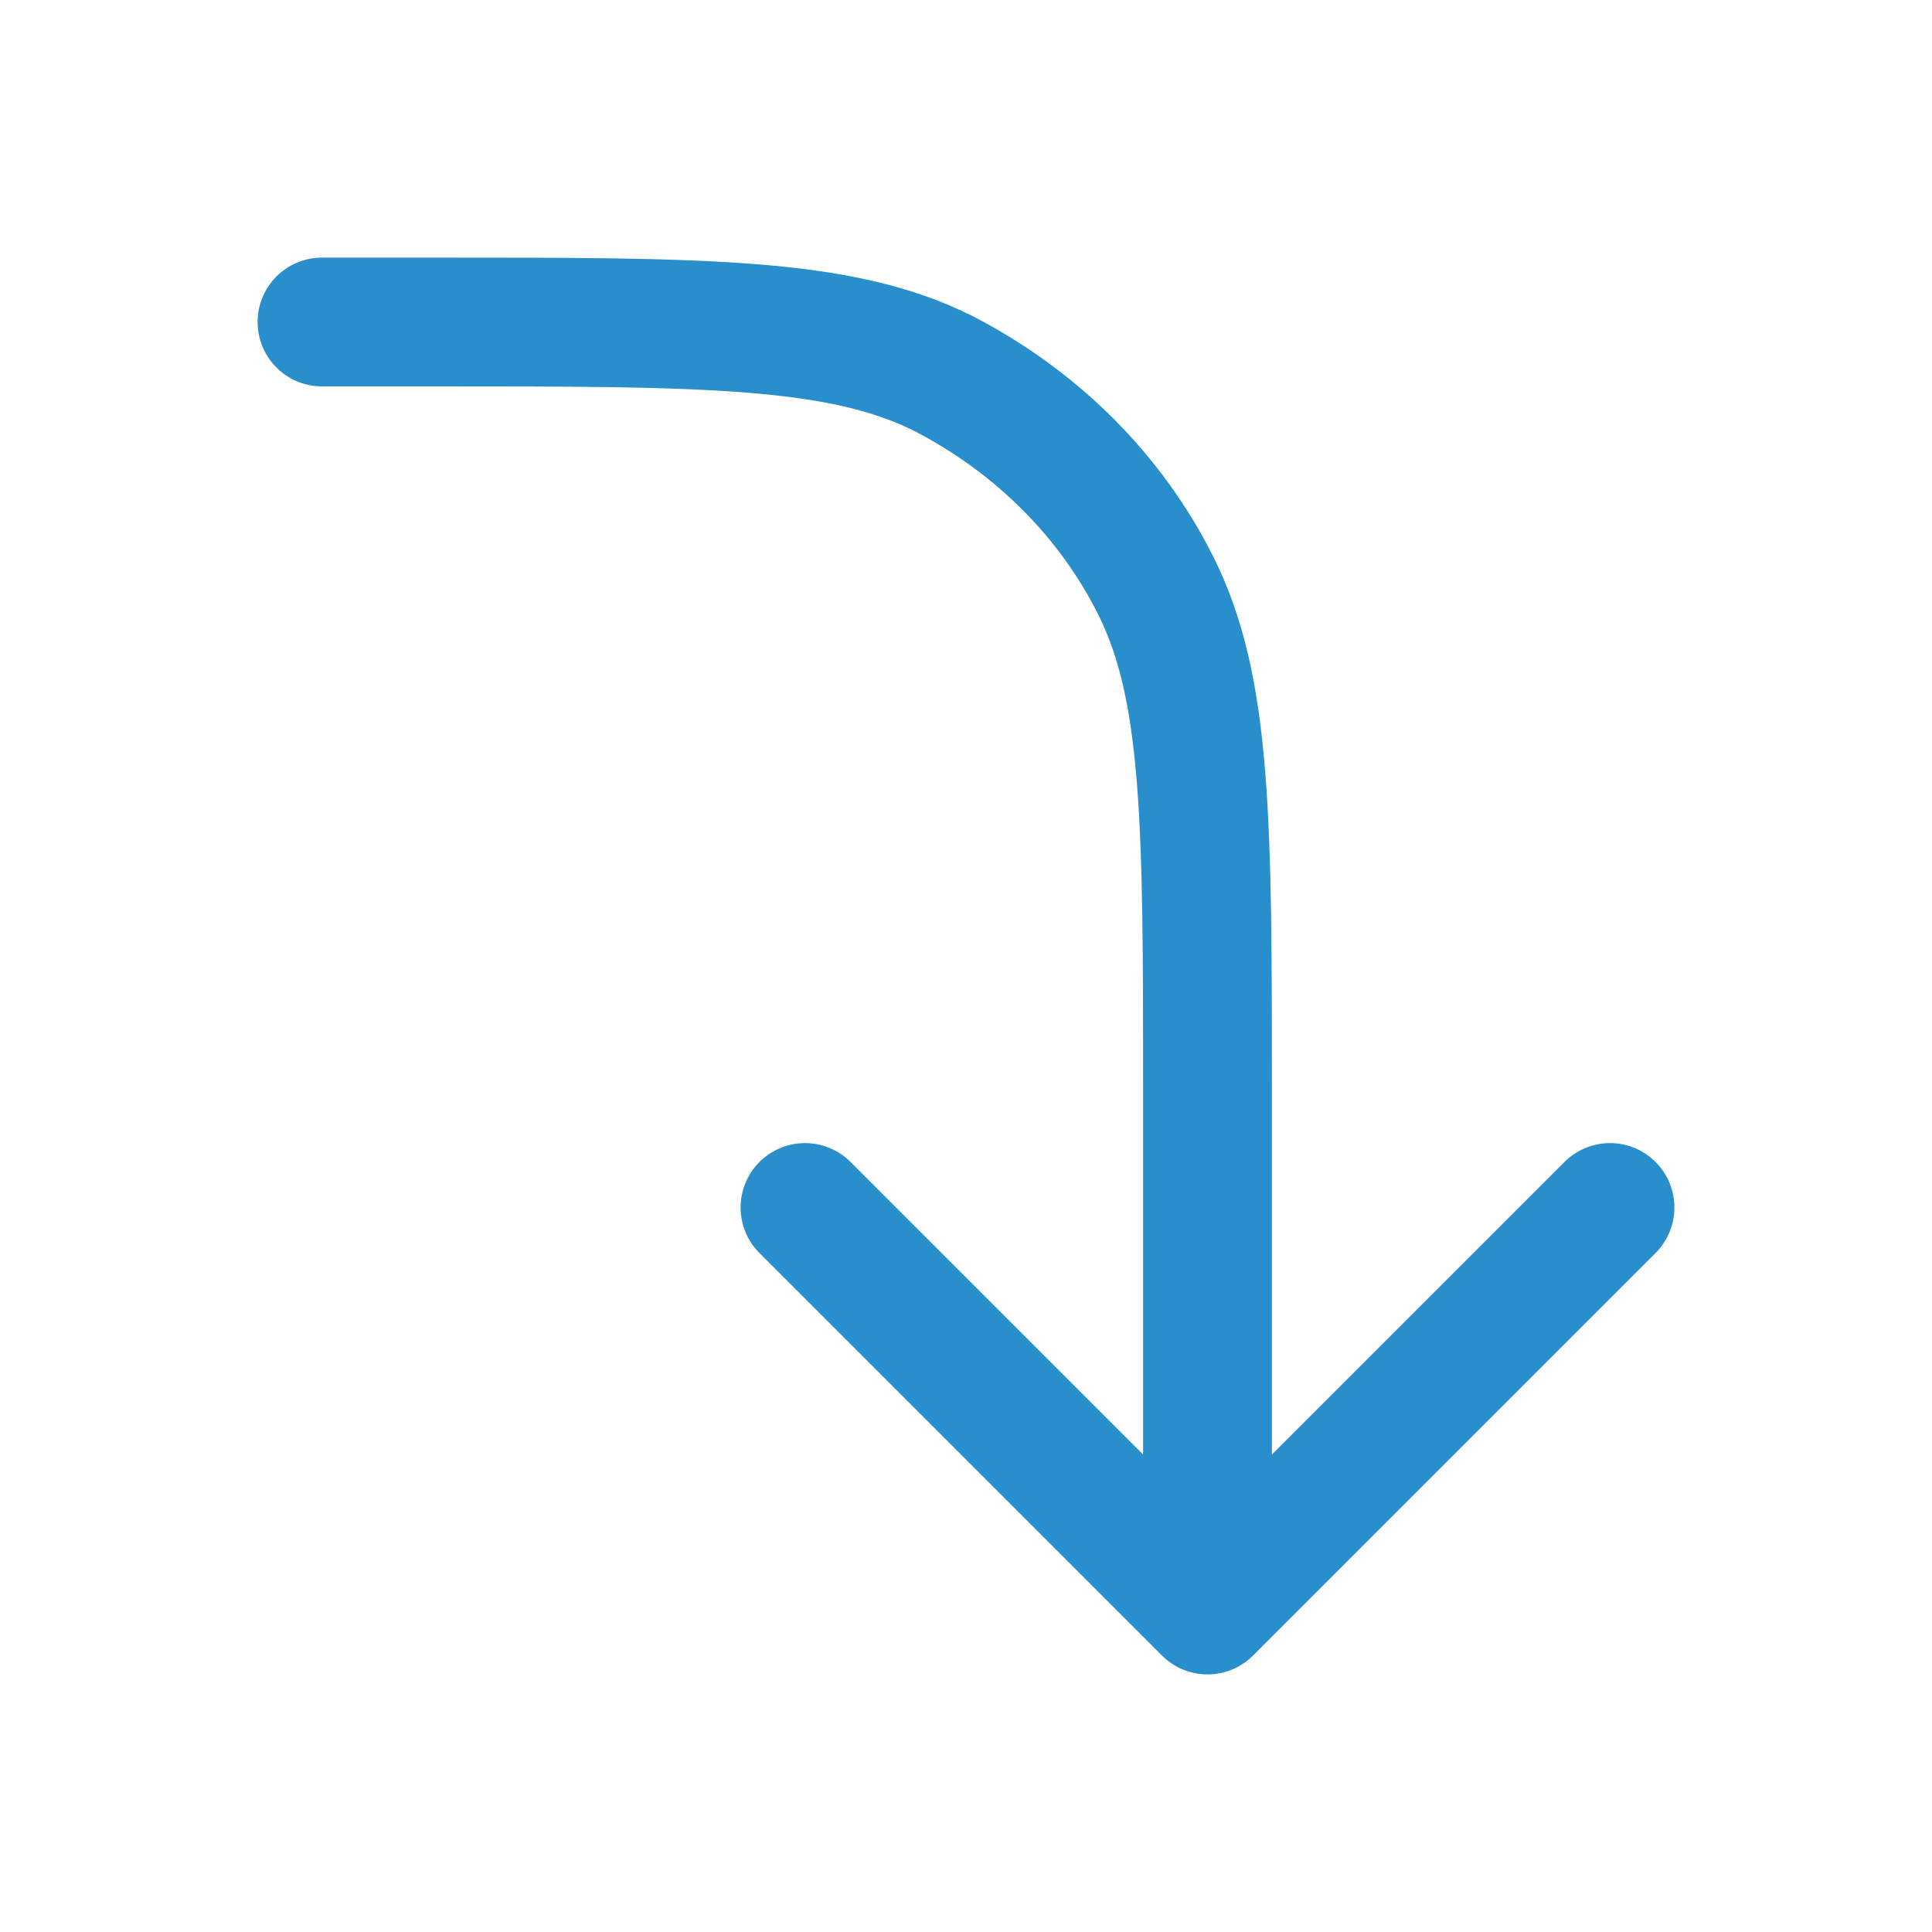 <?xml version="1.0" encoding="utf-8"?>
<!-- Generator: Adobe Illustrator 28.1.0, SVG Export Plug-In . SVG Version: 6.00 Build 0)  -->
<svg version="1.1" id="Layer_1" xmlns="http://www.w3.org/2000/svg" xmlns:xlink="http://www.w3.org/1999/xlink" x="0px" y="0px"
	 width="60px" height="60px" viewBox="0 0 60 60" style="enable-background:new 0 0 60 60;" xml:space="preserve">
<style type="text/css">
	.st0{fill:none;stroke:#298ECC;stroke-width:4;stroke-linecap:round;stroke-linejoin:round;}
</style>
<g id="corner-down-right">
	<path id="Icon" class="st0" d="M37.5,50V34c0-8.4,0-12.6-1.6-15.8c-1.4-2.8-3.7-5.1-6.6-6.6C26.1,10,21.9,10,13.5,10H10 M25,37.5
		L37.5,50 M50,37.5L37.5,50"/>
</g>
</svg>
